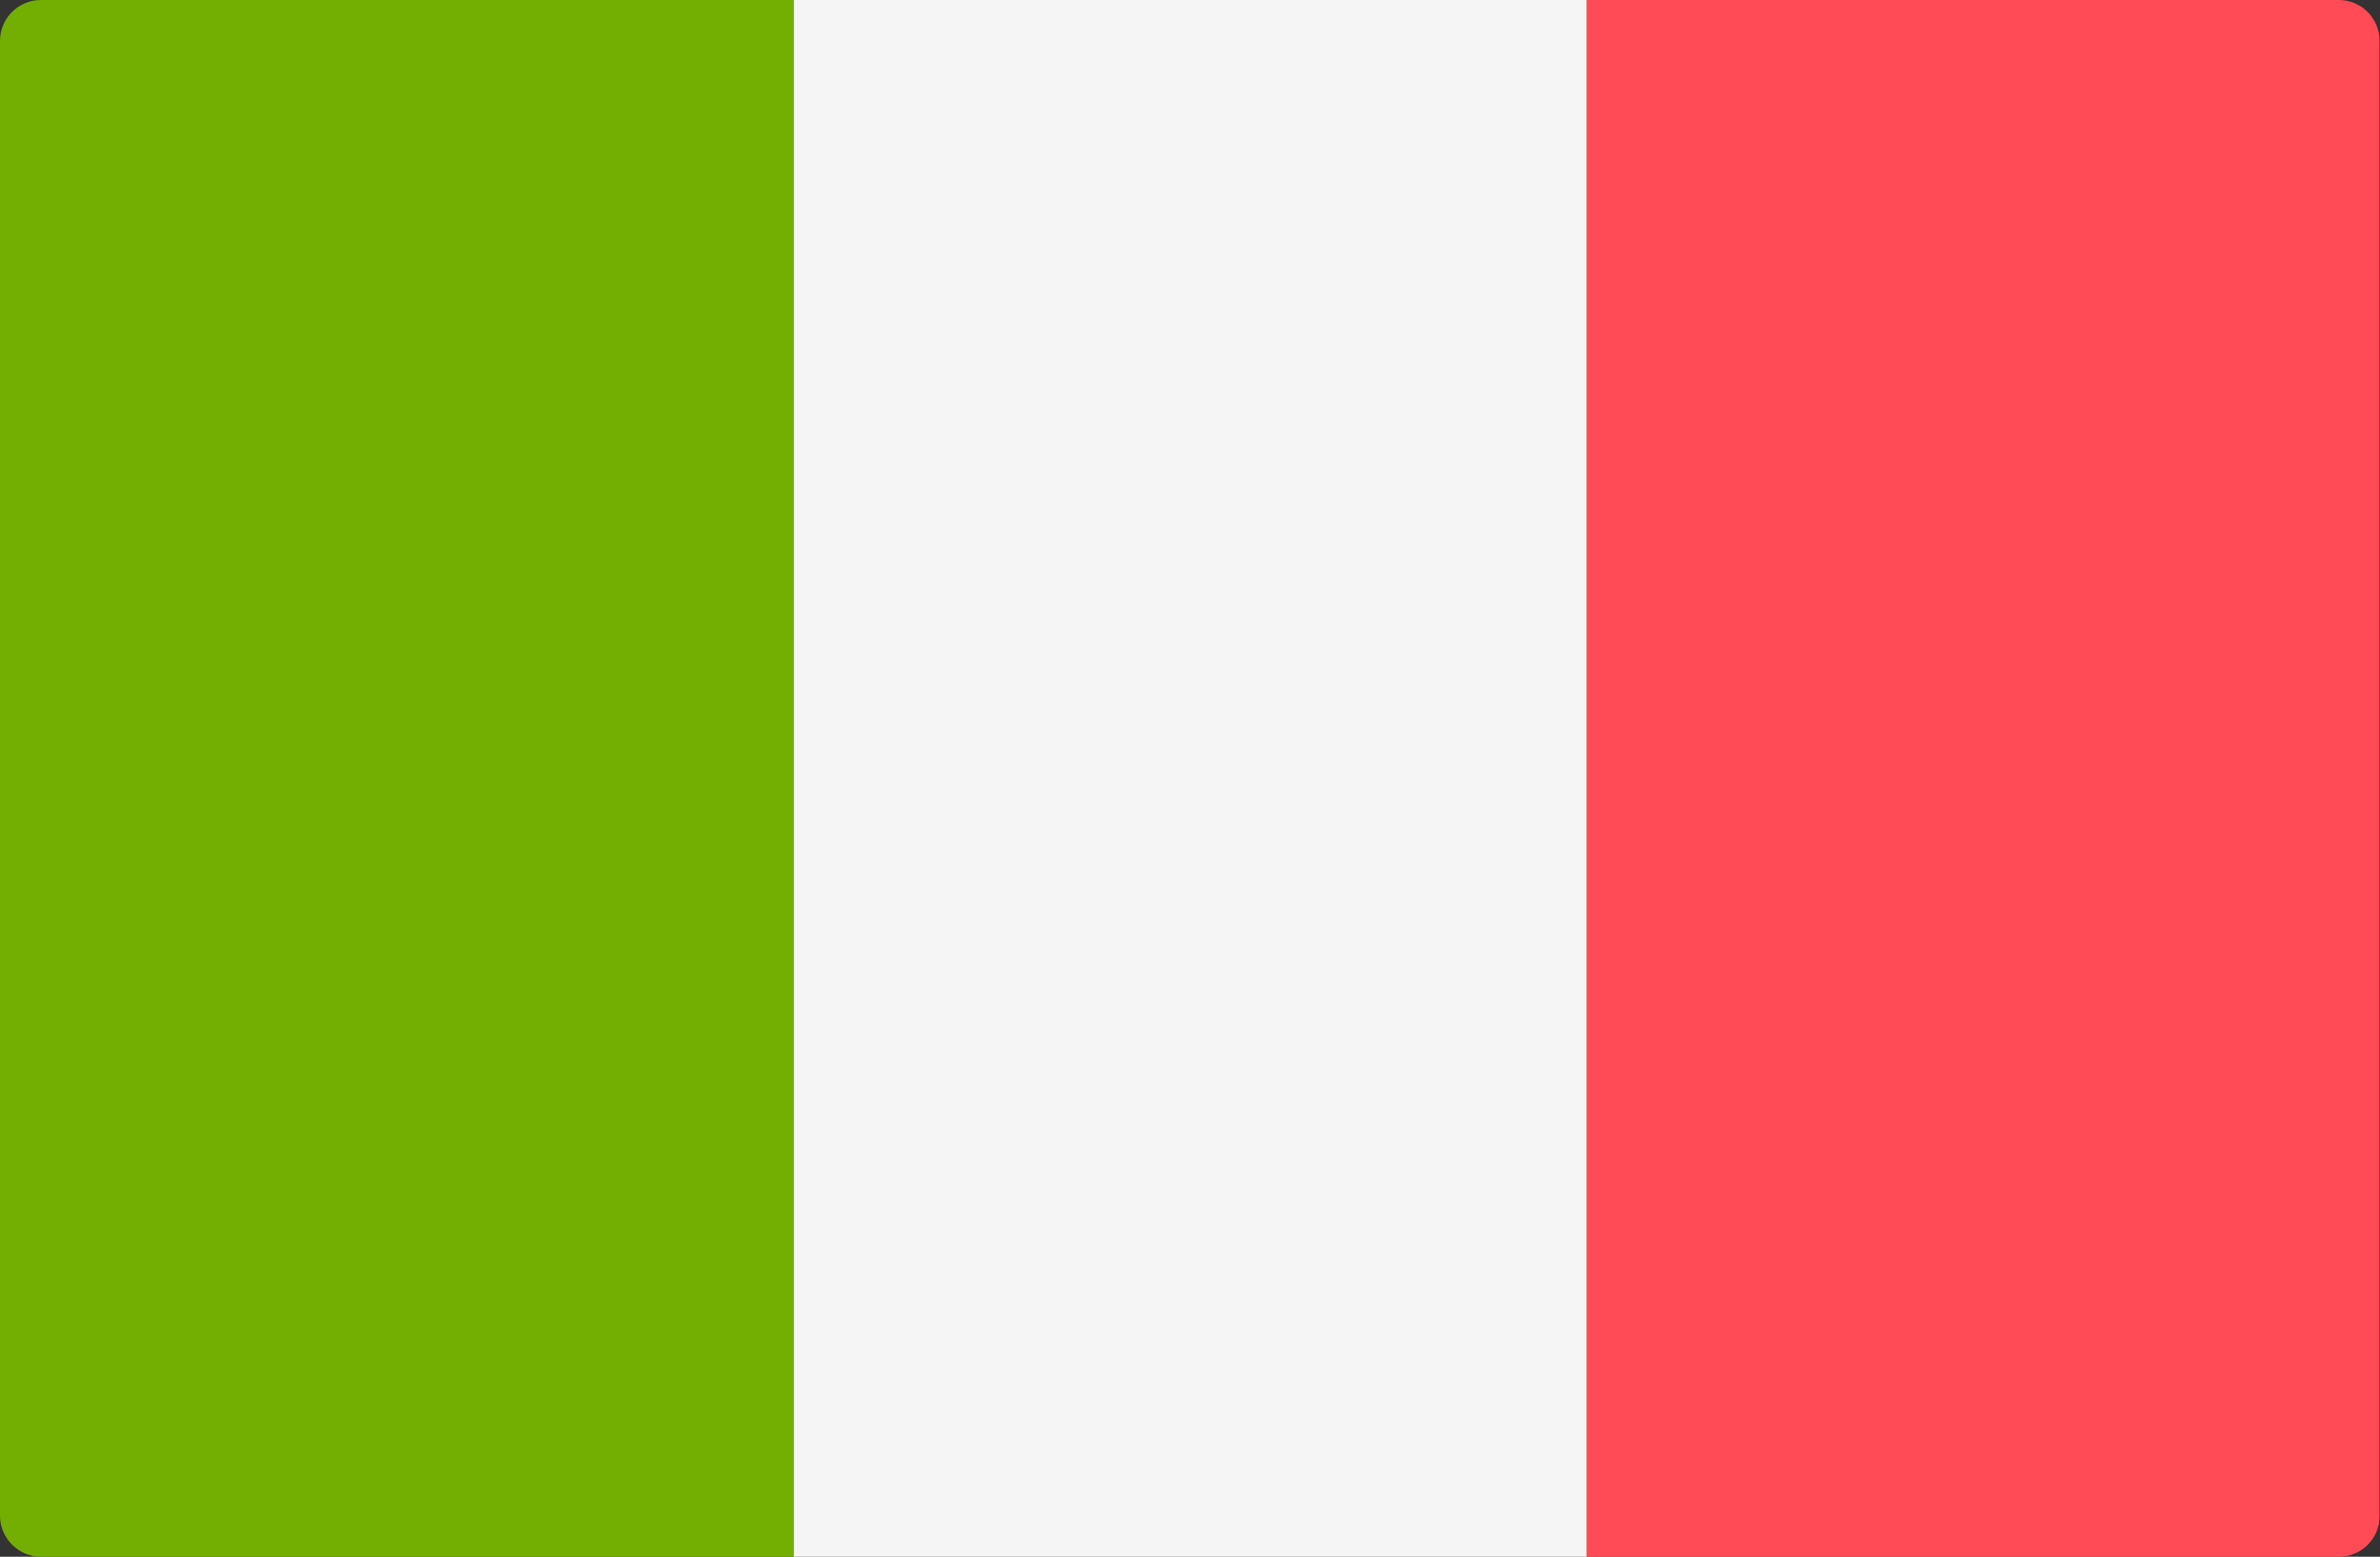 <svg id="Layer_1" xmlns="http://www.w3.org/2000/svg" viewBox="0 0 512 335"><rect x="0" y="0" width="512" height="335" fill="#333333" stroke="none"/><style>.st0{fill:#73af00}.st1{fill:#f5f5f5}.st2{fill:#ff4b55}</style><path class="st0" d="M170.7 335H8.8C4 335 0 331 0 326.2V8.8C0 3.9 4 0 8.8 0h161.8v335z"/><path class="st1" d="M170.7 0h170.7v335H170.7z"/><path class="st2" d="M503.2 335H341.3V0h161.8c4.9 0 8.8 3.9 8.8 8.8v317.4c.1 4.8-3.9 8.8-8.7 8.8z"/></svg>